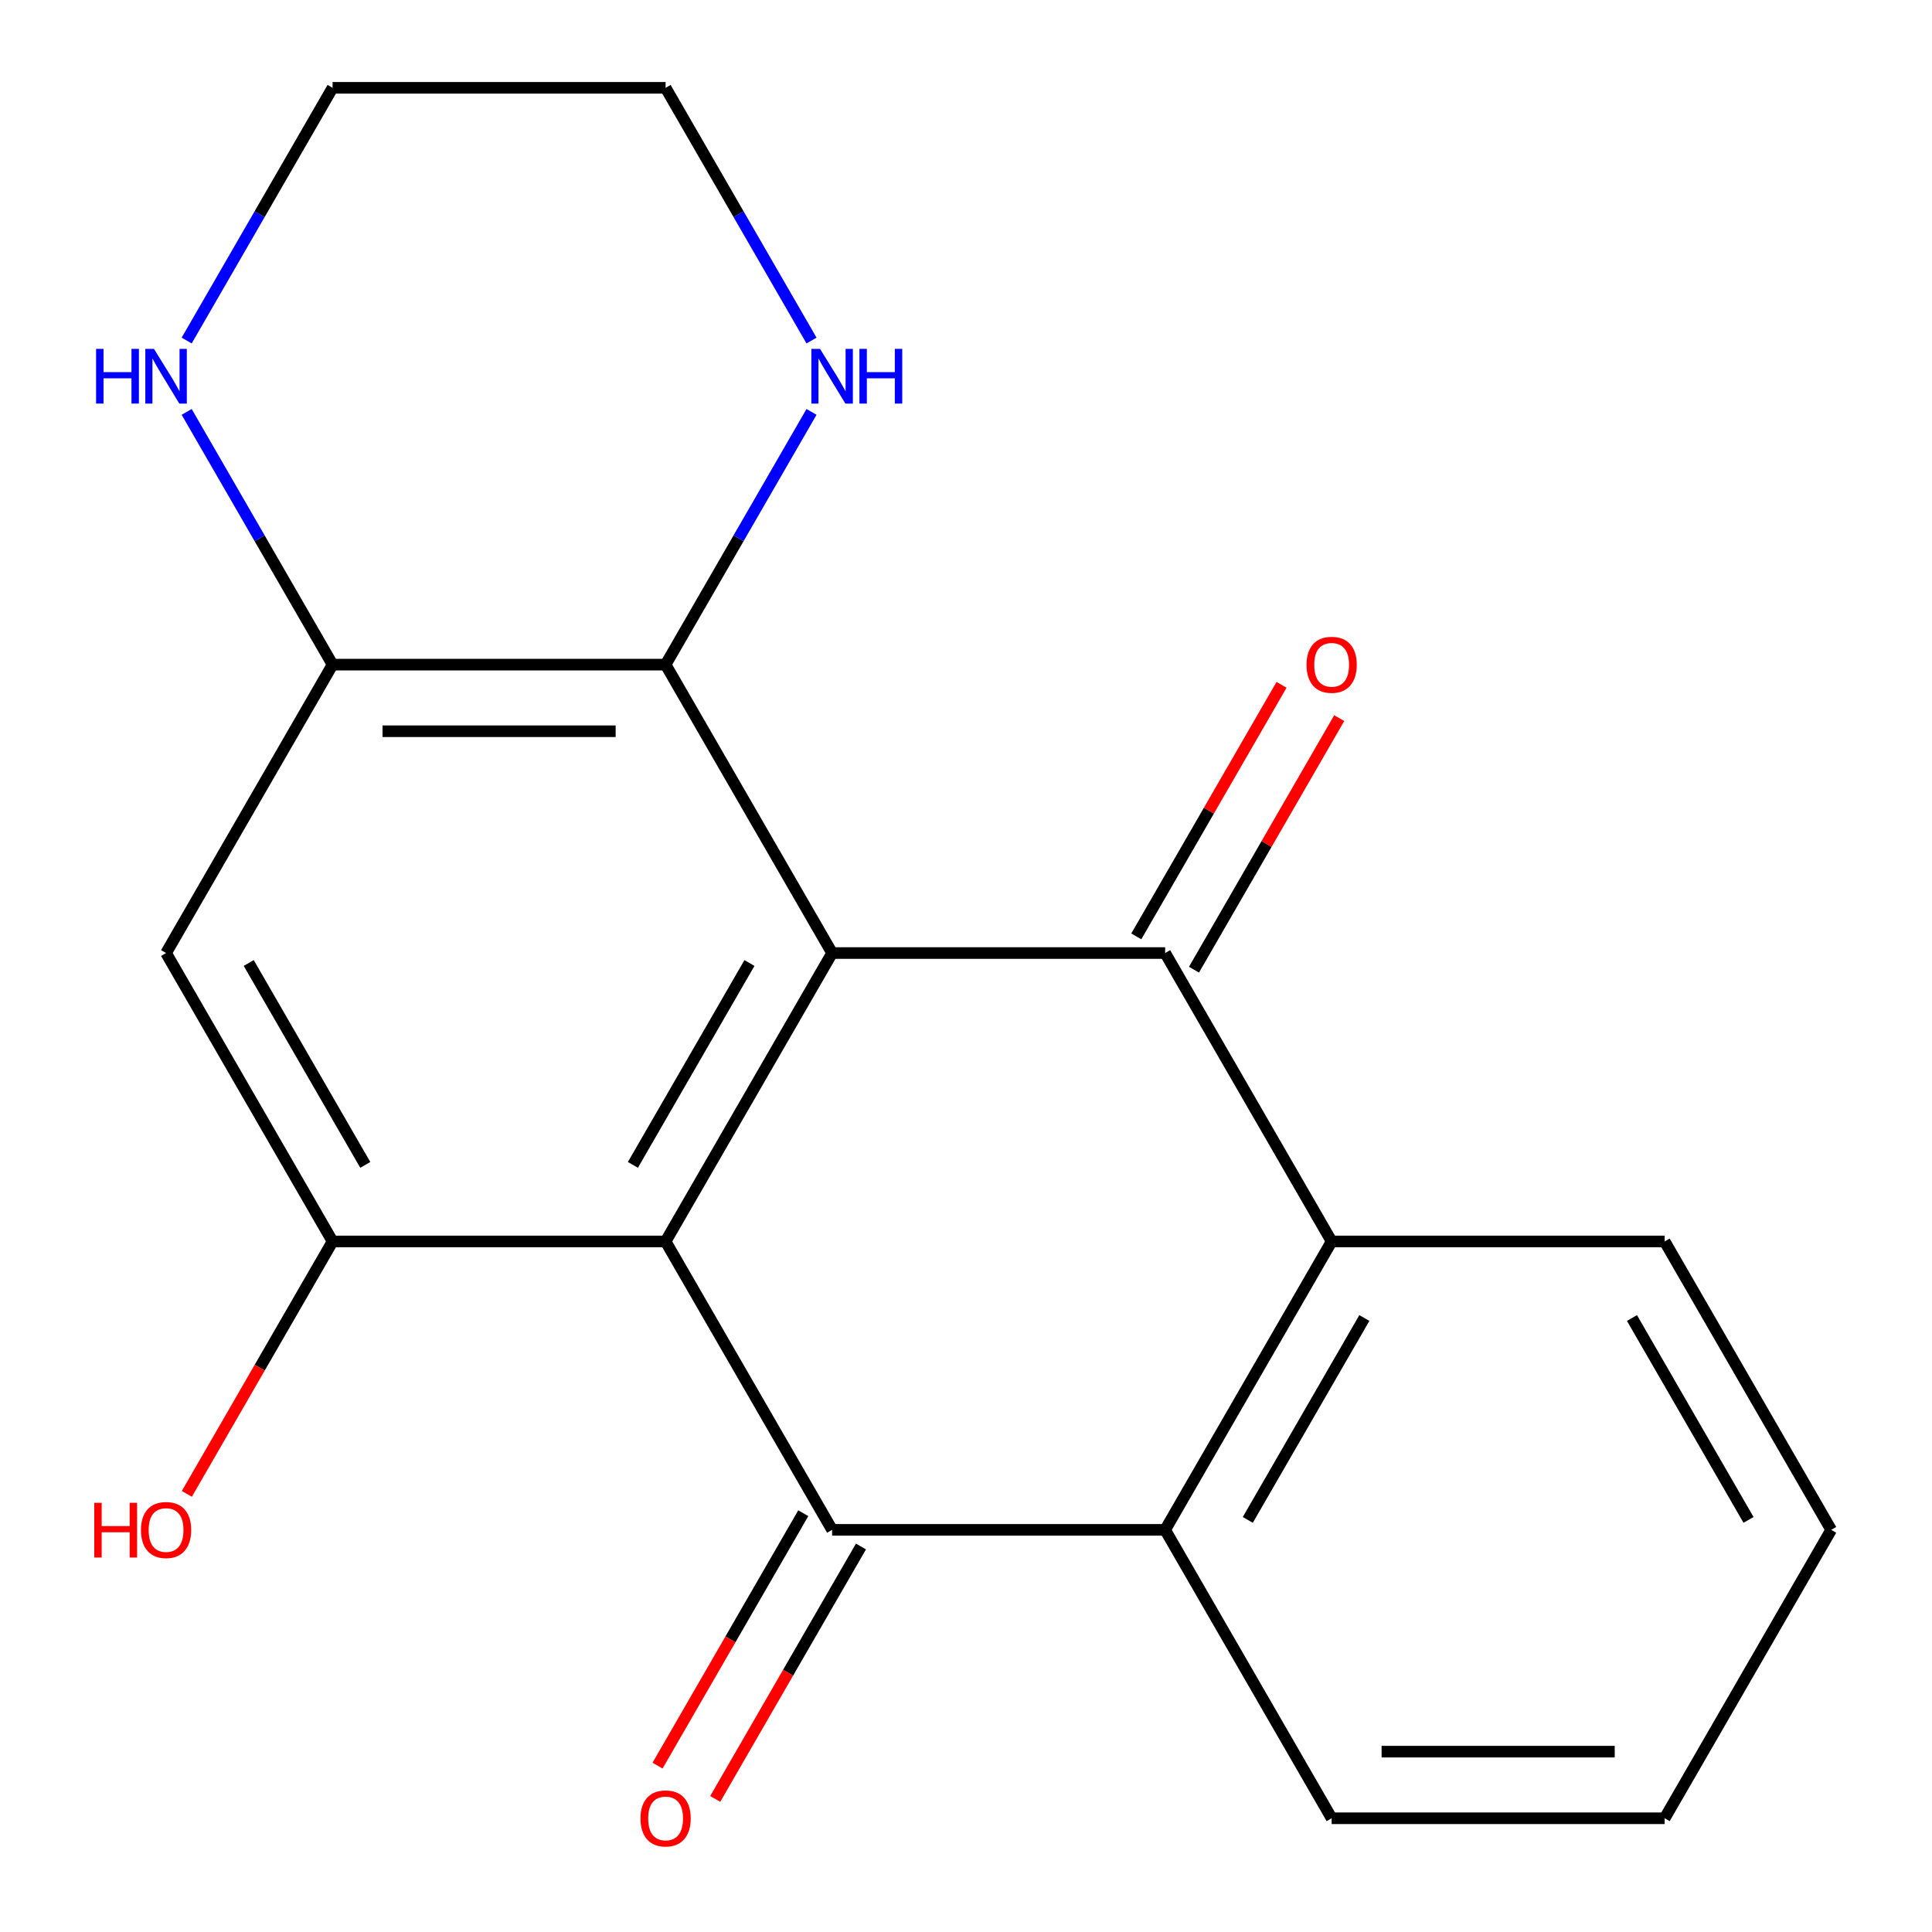 <?xml version='1.0' encoding='iso-8859-1'?>
<svg version='1.1' baseProfile='full'
              xmlns='http://www.w3.org/2000/svg'
                      xmlns:rdkit='http://www.rdkit.org/xml'
                      xmlns:xlink='http://www.w3.org/1999/xlink'
                  xml:space='preserve'
width='1000px' height='1000px' viewBox='0 0 1000 1000'>
<!-- END OF HEADER -->
<rect style='opacity:1.0;fill:#FFFFFF;stroke:none' width='1000' height='1000' x='0' y='0'> </rect>
<path class='bond-0' d='M 344.514,642.572 L 430.701,493.292' style='fill:none;fill-rule:evenodd;stroke:#000000;stroke-width:6px;stroke-linecap:butt;stroke-linejoin:miter;stroke-opacity:1' />
<path class='bond-0' d='M 327.587,602.942 L 387.917,498.447' style='fill:none;fill-rule:evenodd;stroke:#000000;stroke-width:6px;stroke-linecap:butt;stroke-linejoin:miter;stroke-opacity:1' />
<path class='bond-1' d='M 344.514,642.572 L 430.701,791.851' style='fill:none;fill-rule:evenodd;stroke:#000000;stroke-width:6px;stroke-linecap:butt;stroke-linejoin:miter;stroke-opacity:1' />
<path class='bond-5' d='M 344.514,642.572 L 172.142,642.572' style='fill:none;fill-rule:evenodd;stroke:#000000;stroke-width:6px;stroke-linecap:butt;stroke-linejoin:miter;stroke-opacity:1' />
<path class='bond-2' d='M 430.701,493.292 L 603.074,493.292' style='fill:none;fill-rule:evenodd;stroke:#000000;stroke-width:6px;stroke-linecap:butt;stroke-linejoin:miter;stroke-opacity:1' />
<path class='bond-6' d='M 430.701,493.292 L 344.514,344.013' style='fill:none;fill-rule:evenodd;stroke:#000000;stroke-width:6px;stroke-linecap:butt;stroke-linejoin:miter;stroke-opacity:1' />
<path class='bond-4' d='M 430.701,791.851 L 603.074,791.851' style='fill:none;fill-rule:evenodd;stroke:#000000;stroke-width:6px;stroke-linecap:butt;stroke-linejoin:miter;stroke-opacity:1' />
<path class='bond-12' d='M 415.773,783.232 L 378.058,848.557' style='fill:none;fill-rule:evenodd;stroke:#000000;stroke-width:6px;stroke-linecap:butt;stroke-linejoin:miter;stroke-opacity:1' />
<path class='bond-12' d='M 378.058,848.557 L 340.342,913.882' style='fill:none;fill-rule:evenodd;stroke:#FF0000;stroke-width:6px;stroke-linecap:butt;stroke-linejoin:miter;stroke-opacity:1' />
<path class='bond-12' d='M 445.629,800.47 L 407.913,865.795' style='fill:none;fill-rule:evenodd;stroke:#000000;stroke-width:6px;stroke-linecap:butt;stroke-linejoin:miter;stroke-opacity:1' />
<path class='bond-12' d='M 407.913,865.795 L 370.198,931.119' style='fill:none;fill-rule:evenodd;stroke:#FF0000;stroke-width:6px;stroke-linecap:butt;stroke-linejoin:miter;stroke-opacity:1' />
<path class='bond-11' d='M 618.002,501.911 L 655.59,436.806' style='fill:none;fill-rule:evenodd;stroke:#000000;stroke-width:6px;stroke-linecap:butt;stroke-linejoin:miter;stroke-opacity:1' />
<path class='bond-11' d='M 655.59,436.806 L 693.178,371.701' style='fill:none;fill-rule:evenodd;stroke:#FF0000;stroke-width:6px;stroke-linecap:butt;stroke-linejoin:miter;stroke-opacity:1' />
<path class='bond-11' d='M 588.146,484.674 L 625.734,419.569' style='fill:none;fill-rule:evenodd;stroke:#000000;stroke-width:6px;stroke-linecap:butt;stroke-linejoin:miter;stroke-opacity:1' />
<path class='bond-11' d='M 625.734,419.569 L 663.323,354.464' style='fill:none;fill-rule:evenodd;stroke:#FF0000;stroke-width:6px;stroke-linecap:butt;stroke-linejoin:miter;stroke-opacity:1' />
<path class='bond-21' d='M 603.074,493.292 L 689.26,642.572' style='fill:none;fill-rule:evenodd;stroke:#000000;stroke-width:6px;stroke-linecap:butt;stroke-linejoin:miter;stroke-opacity:1' />
<path class='bond-3' d='M 689.26,642.572 L 603.074,791.851' style='fill:none;fill-rule:evenodd;stroke:#000000;stroke-width:6px;stroke-linecap:butt;stroke-linejoin:miter;stroke-opacity:1' />
<path class='bond-3' d='M 706.188,682.201 L 645.858,786.696' style='fill:none;fill-rule:evenodd;stroke:#000000;stroke-width:6px;stroke-linecap:butt;stroke-linejoin:miter;stroke-opacity:1' />
<path class='bond-15' d='M 689.26,642.572 L 861.633,642.572' style='fill:none;fill-rule:evenodd;stroke:#000000;stroke-width:6px;stroke-linecap:butt;stroke-linejoin:miter;stroke-opacity:1' />
<path class='bond-14' d='M 603.074,791.851 L 689.26,941.13' style='fill:none;fill-rule:evenodd;stroke:#000000;stroke-width:6px;stroke-linecap:butt;stroke-linejoin:miter;stroke-opacity:1' />
<path class='bond-8' d='M 172.142,642.572 L 85.955,493.292' style='fill:none;fill-rule:evenodd;stroke:#000000;stroke-width:6px;stroke-linecap:butt;stroke-linejoin:miter;stroke-opacity:1' />
<path class='bond-8' d='M 189.069,602.942 L 128.739,498.447' style='fill:none;fill-rule:evenodd;stroke:#000000;stroke-width:6px;stroke-linecap:butt;stroke-linejoin:miter;stroke-opacity:1' />
<path class='bond-13' d='M 172.142,642.572 L 134.426,707.897' style='fill:none;fill-rule:evenodd;stroke:#000000;stroke-width:6px;stroke-linecap:butt;stroke-linejoin:miter;stroke-opacity:1' />
<path class='bond-13' d='M 134.426,707.897 L 96.711,773.222' style='fill:none;fill-rule:evenodd;stroke:#FF0000;stroke-width:6px;stroke-linecap:butt;stroke-linejoin:miter;stroke-opacity:1' />
<path class='bond-9' d='M 344.514,344.013 L 382.276,278.608' style='fill:none;fill-rule:evenodd;stroke:#000000;stroke-width:6px;stroke-linecap:butt;stroke-linejoin:miter;stroke-opacity:1' />
<path class='bond-9' d='M 382.276,278.608 L 420.038,213.203' style='fill:none;fill-rule:evenodd;stroke:#0000FF;stroke-width:6px;stroke-linecap:butt;stroke-linejoin:miter;stroke-opacity:1' />
<path class='bond-20' d='M 344.514,344.013 L 172.142,344.013' style='fill:none;fill-rule:evenodd;stroke:#000000;stroke-width:6px;stroke-linecap:butt;stroke-linejoin:miter;stroke-opacity:1' />
<path class='bond-20' d='M 318.659,378.488 L 197.998,378.488' style='fill:none;fill-rule:evenodd;stroke:#000000;stroke-width:6px;stroke-linecap:butt;stroke-linejoin:miter;stroke-opacity:1' />
<path class='bond-7' d='M 172.142,344.013 L 85.955,493.292' style='fill:none;fill-rule:evenodd;stroke:#000000;stroke-width:6px;stroke-linecap:butt;stroke-linejoin:miter;stroke-opacity:1' />
<path class='bond-10' d='M 172.142,344.013 L 134.38,278.608' style='fill:none;fill-rule:evenodd;stroke:#000000;stroke-width:6px;stroke-linecap:butt;stroke-linejoin:miter;stroke-opacity:1' />
<path class='bond-10' d='M 134.38,278.608 L 96.618,213.203' style='fill:none;fill-rule:evenodd;stroke:#0000FF;stroke-width:6px;stroke-linecap:butt;stroke-linejoin:miter;stroke-opacity:1' />
<path class='bond-16' d='M 420.038,176.264 L 382.276,110.86' style='fill:none;fill-rule:evenodd;stroke:#0000FF;stroke-width:6px;stroke-linecap:butt;stroke-linejoin:miter;stroke-opacity:1' />
<path class='bond-16' d='M 382.276,110.86 L 344.514,45.455' style='fill:none;fill-rule:evenodd;stroke:#000000;stroke-width:6px;stroke-linecap:butt;stroke-linejoin:miter;stroke-opacity:1' />
<path class='bond-17' d='M 96.618,176.264 L 134.38,110.86' style='fill:none;fill-rule:evenodd;stroke:#0000FF;stroke-width:6px;stroke-linecap:butt;stroke-linejoin:miter;stroke-opacity:1' />
<path class='bond-17' d='M 134.38,110.86 L 172.142,45.455' style='fill:none;fill-rule:evenodd;stroke:#000000;stroke-width:6px;stroke-linecap:butt;stroke-linejoin:miter;stroke-opacity:1' />
<path class='bond-19' d='M 689.26,941.13 L 861.633,941.13' style='fill:none;fill-rule:evenodd;stroke:#000000;stroke-width:6px;stroke-linecap:butt;stroke-linejoin:miter;stroke-opacity:1' />
<path class='bond-19' d='M 715.116,906.656 L 835.777,906.656' style='fill:none;fill-rule:evenodd;stroke:#000000;stroke-width:6px;stroke-linecap:butt;stroke-linejoin:miter;stroke-opacity:1' />
<path class='bond-23' d='M 861.633,642.572 L 947.819,791.851' style='fill:none;fill-rule:evenodd;stroke:#000000;stroke-width:6px;stroke-linecap:butt;stroke-linejoin:miter;stroke-opacity:1' />
<path class='bond-23' d='M 844.705,682.201 L 905.036,786.696' style='fill:none;fill-rule:evenodd;stroke:#000000;stroke-width:6px;stroke-linecap:butt;stroke-linejoin:miter;stroke-opacity:1' />
<path class='bond-22' d='M 344.514,45.455 L 172.142,45.455' style='fill:none;fill-rule:evenodd;stroke:#000000;stroke-width:6px;stroke-linecap:butt;stroke-linejoin:miter;stroke-opacity:1' />
<path class='bond-18' d='M 947.819,791.851 L 861.633,941.13' style='fill:none;fill-rule:evenodd;stroke:#000000;stroke-width:6px;stroke-linecap:butt;stroke-linejoin:miter;stroke-opacity:1' />
<path  class='atom-10' d='M 424.441 180.574
L 433.721 195.574
Q 434.641 197.054, 436.121 199.734
Q 437.601 202.414, 437.681 202.574
L 437.681 180.574
L 441.441 180.574
L 441.441 208.894
L 437.561 208.894
L 427.601 192.494
Q 426.441 190.574, 425.201 188.374
Q 424.001 186.174, 423.641 185.494
L 423.641 208.894
L 419.961 208.894
L 419.961 180.574
L 424.441 180.574
' fill='#0000FF'/>
<path  class='atom-10' d='M 444.841 180.574
L 448.681 180.574
L 448.681 192.614
L 463.161 192.614
L 463.161 180.574
L 467.001 180.574
L 467.001 208.894
L 463.161 208.894
L 463.161 195.814
L 448.681 195.814
L 448.681 208.894
L 444.841 208.894
L 444.841 180.574
' fill='#0000FF'/>
<path  class='atom-11' d='M 49.735 180.574
L 53.575 180.574
L 53.575 192.614
L 68.055 192.614
L 68.055 180.574
L 71.895 180.574
L 71.895 208.894
L 68.055 208.894
L 68.055 195.814
L 53.575 195.814
L 53.575 208.894
L 49.735 208.894
L 49.735 180.574
' fill='#0000FF'/>
<path  class='atom-11' d='M 79.695 180.574
L 88.975 195.574
Q 89.895 197.054, 91.375 199.734
Q 92.855 202.414, 92.935 202.574
L 92.935 180.574
L 96.695 180.574
L 96.695 208.894
L 92.815 208.894
L 82.855 192.494
Q 81.695 190.574, 80.455 188.374
Q 79.255 186.174, 78.895 185.494
L 78.895 208.894
L 75.215 208.894
L 75.215 180.574
L 79.695 180.574
' fill='#0000FF'/>
<path  class='atom-12' d='M 676.26 344.093
Q 676.26 337.293, 679.62 333.493
Q 682.98 329.693, 689.26 329.693
Q 695.54 329.693, 698.9 333.493
Q 702.26 337.293, 702.26 344.093
Q 702.26 350.973, 698.86 354.893
Q 695.46 358.773, 689.26 358.773
Q 683.02 358.773, 679.62 354.893
Q 676.26 351.013, 676.26 344.093
M 689.26 355.573
Q 693.58 355.573, 695.9 352.693
Q 698.26 349.773, 698.26 344.093
Q 698.26 338.533, 695.9 335.733
Q 693.58 332.893, 689.26 332.893
Q 684.94 332.893, 682.58 335.693
Q 680.26 338.493, 680.26 344.093
Q 680.26 349.813, 682.58 352.693
Q 684.94 355.573, 689.26 355.573
' fill='#FF0000'/>
<path  class='atom-13' d='M 331.514 941.21
Q 331.514 934.41, 334.874 930.61
Q 338.234 926.81, 344.514 926.81
Q 350.794 926.81, 354.154 930.61
Q 357.514 934.41, 357.514 941.21
Q 357.514 948.09, 354.114 952.01
Q 350.714 955.89, 344.514 955.89
Q 338.274 955.89, 334.874 952.01
Q 331.514 948.13, 331.514 941.21
M 344.514 952.69
Q 348.834 952.69, 351.154 949.81
Q 353.514 946.89, 353.514 941.21
Q 353.514 935.65, 351.154 932.85
Q 348.834 930.01, 344.514 930.01
Q 340.194 930.01, 337.834 932.81
Q 335.514 935.61, 335.514 941.21
Q 335.514 946.93, 337.834 949.81
Q 340.194 952.69, 344.514 952.69
' fill='#FF0000'/>
<path  class='atom-14' d='M 48.795 777.851
L 52.635 777.851
L 52.635 789.891
L 67.115 789.891
L 67.115 777.851
L 70.955 777.851
L 70.955 806.171
L 67.115 806.171
L 67.115 793.091
L 52.635 793.091
L 52.635 806.171
L 48.795 806.171
L 48.795 777.851
' fill='#FF0000'/>
<path  class='atom-14' d='M 72.955 791.931
Q 72.955 785.131, 76.315 781.331
Q 79.675 777.531, 85.955 777.531
Q 92.235 777.531, 95.595 781.331
Q 98.955 785.131, 98.955 791.931
Q 98.955 798.811, 95.555 802.731
Q 92.155 806.611, 85.955 806.611
Q 79.715 806.611, 76.315 802.731
Q 72.955 798.851, 72.955 791.931
M 85.955 803.411
Q 90.275 803.411, 92.595 800.531
Q 94.955 797.611, 94.955 791.931
Q 94.955 786.371, 92.595 783.571
Q 90.275 780.731, 85.955 780.731
Q 81.635 780.731, 79.275 783.531
Q 76.955 786.331, 76.955 791.931
Q 76.955 797.651, 79.275 800.531
Q 81.635 803.411, 85.955 803.411
' fill='#FF0000'/>
</svg>
